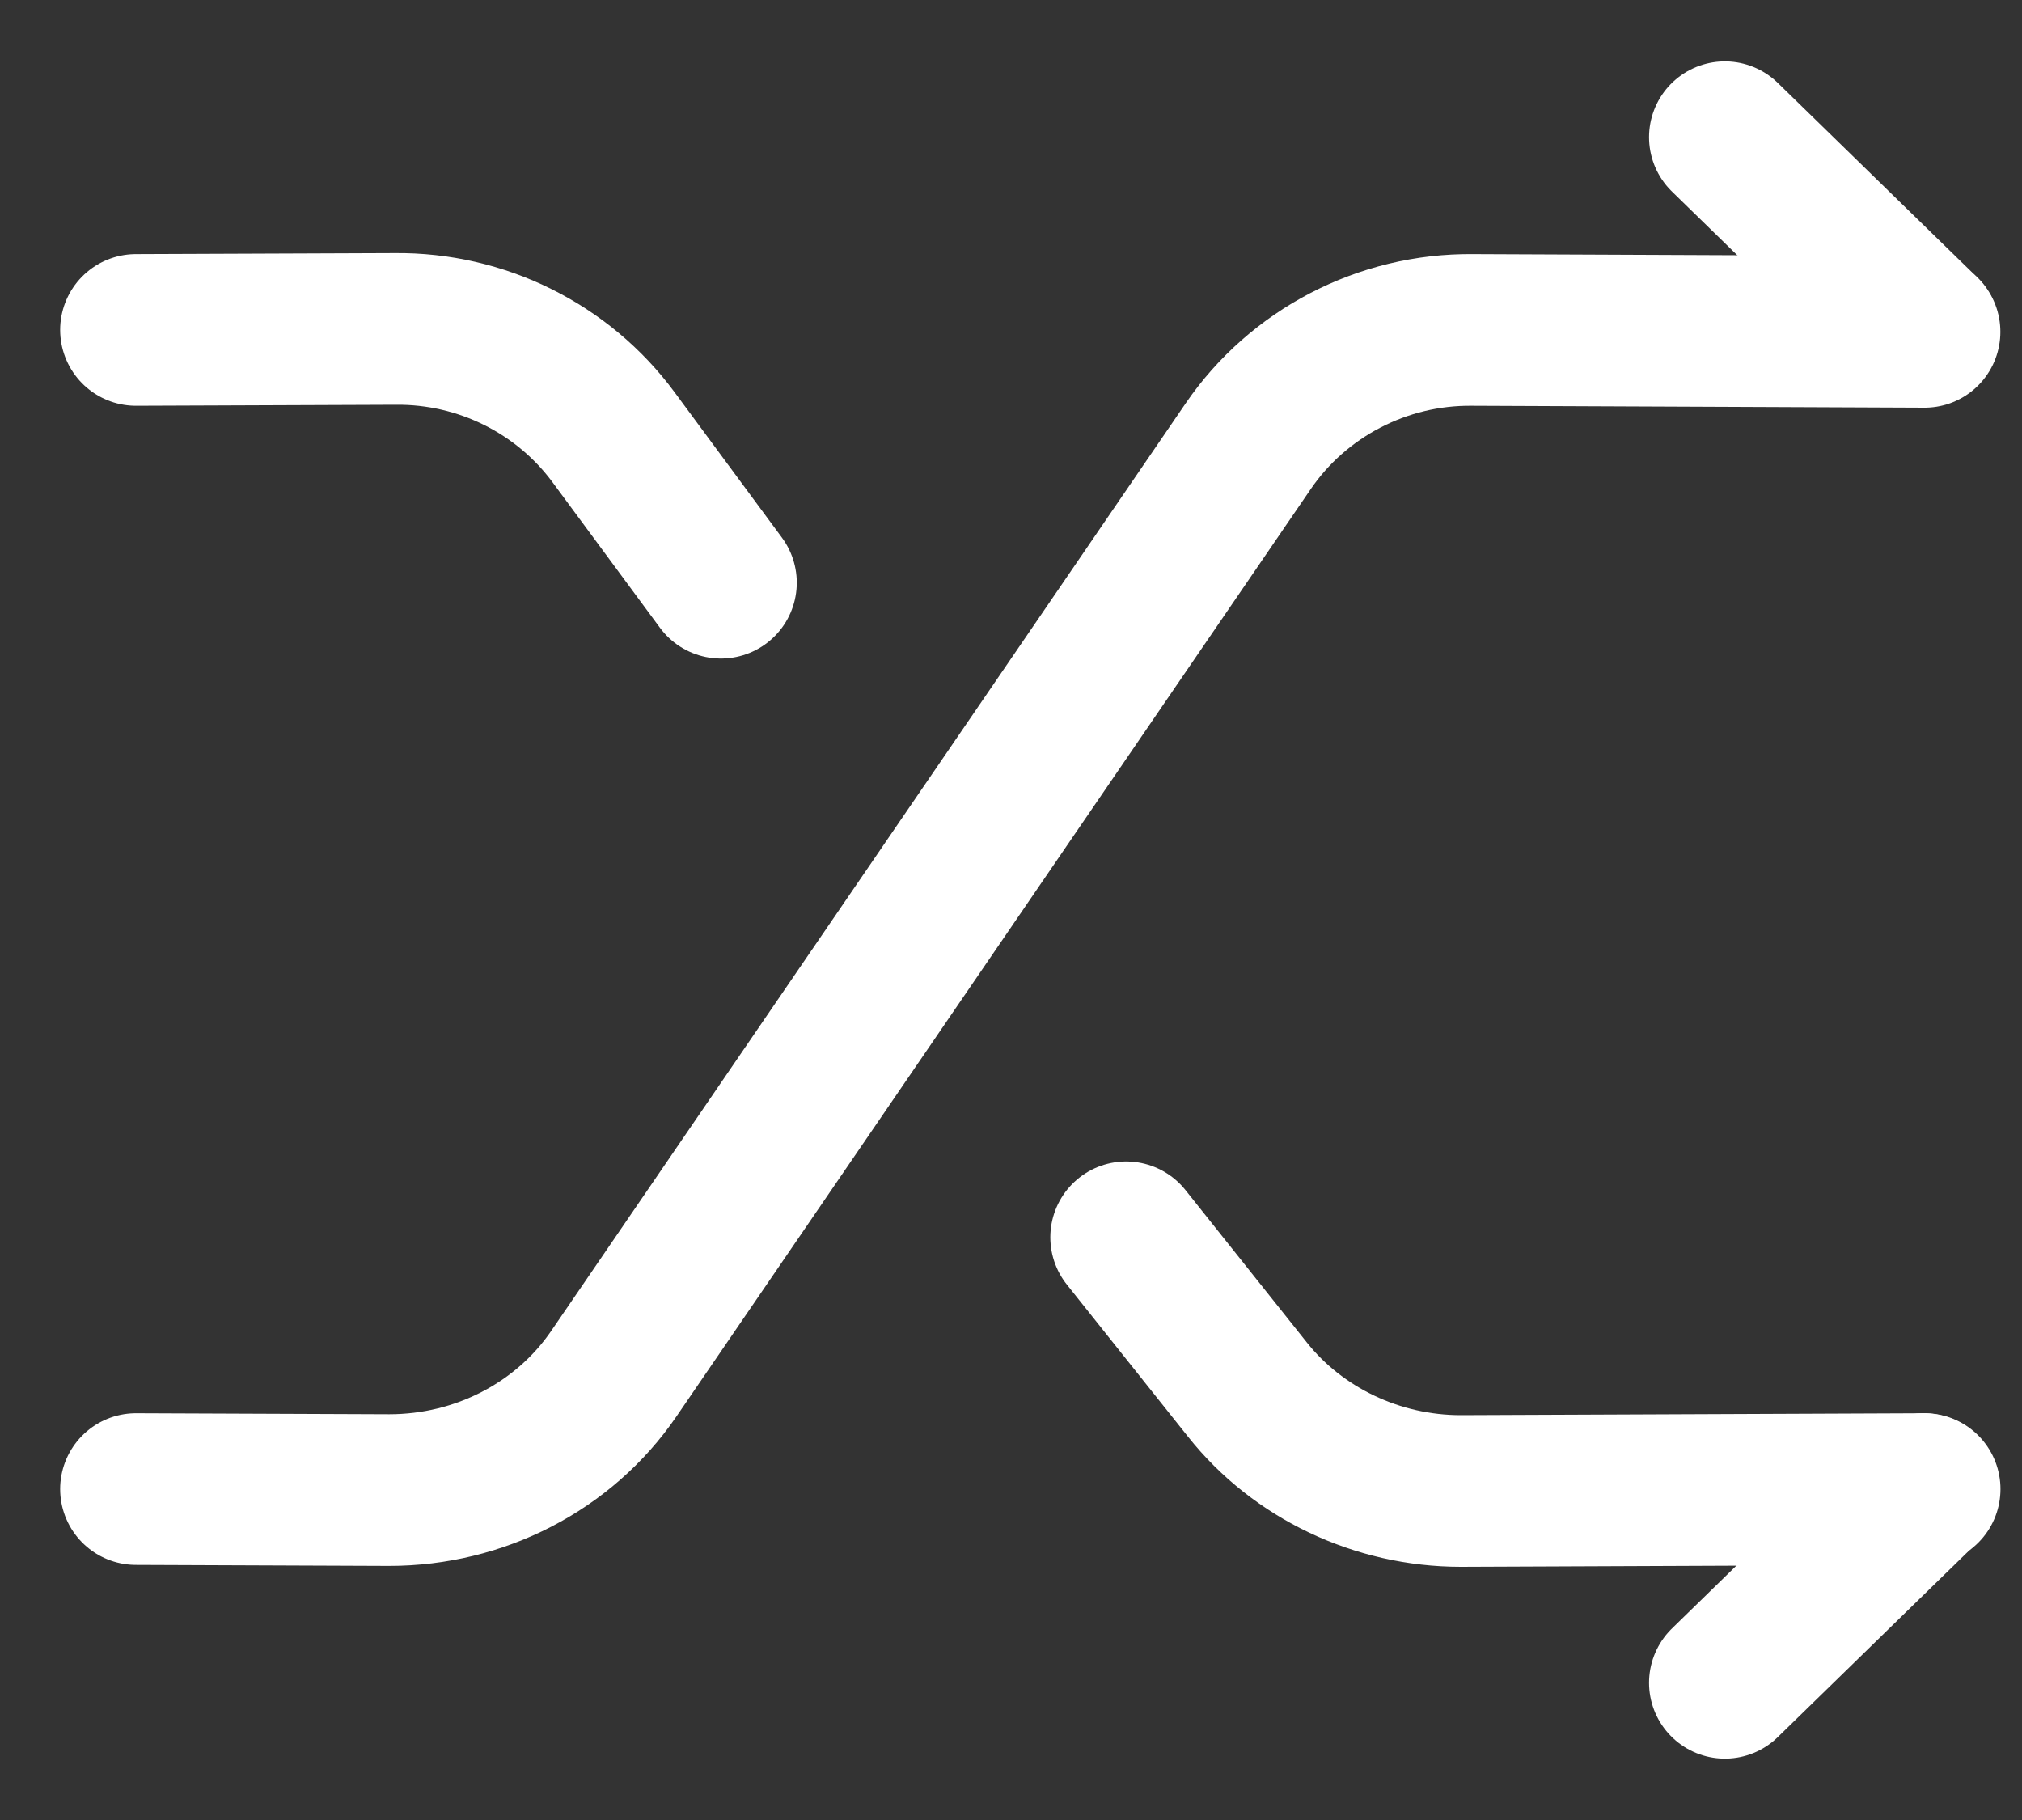 <svg width="20" height="18" viewBox="0 0 20 18" fill="none" xmlns="http://www.w3.org/2000/svg">
<rect x="0" y="0" width="20" height="18" fill="#333333" stroke="none"/>
<g clip-path="url(#clip0_12_3620)">
<path d="M1.345 14.727L3.85 14.737C4.744 14.737 5.578 14.306 6.07 13.588L12.347 4.412C12.838 3.694 13.673 3.253 14.567 3.263L19.036 3.282" stroke="white" stroke-width="1.5" stroke-linecap="round" stroke-linejoin="round"/>
<path d="M17.061 16.643L19.026 14.727" stroke="white" stroke-width="1.5" stroke-linecap="round" stroke-linejoin="round"/>
<path d="M7.131 5.763L6.07 4.326C5.569 3.646 4.763 3.244 3.909 3.253L1.345 3.263" stroke="white" stroke-width="1.5" stroke-linecap="round" stroke-linejoin="round"/>
<path d="M11.139 12.237L12.337 13.741C12.838 14.373 13.624 14.746 14.449 14.746L19.037 14.727" stroke="white" stroke-width="1.5" stroke-linecap="round" stroke-linejoin="round"/>
<path d="M19.026 3.273L17.061 1.357" stroke="white" stroke-width="1.5" stroke-linecap="round" stroke-linejoin="round"/>
</g>
<defs>
<clipPath id="clip0_12_3620">
<rect width="20" height="18" fill="white"/>
</clipPath>
</defs>
</svg>
